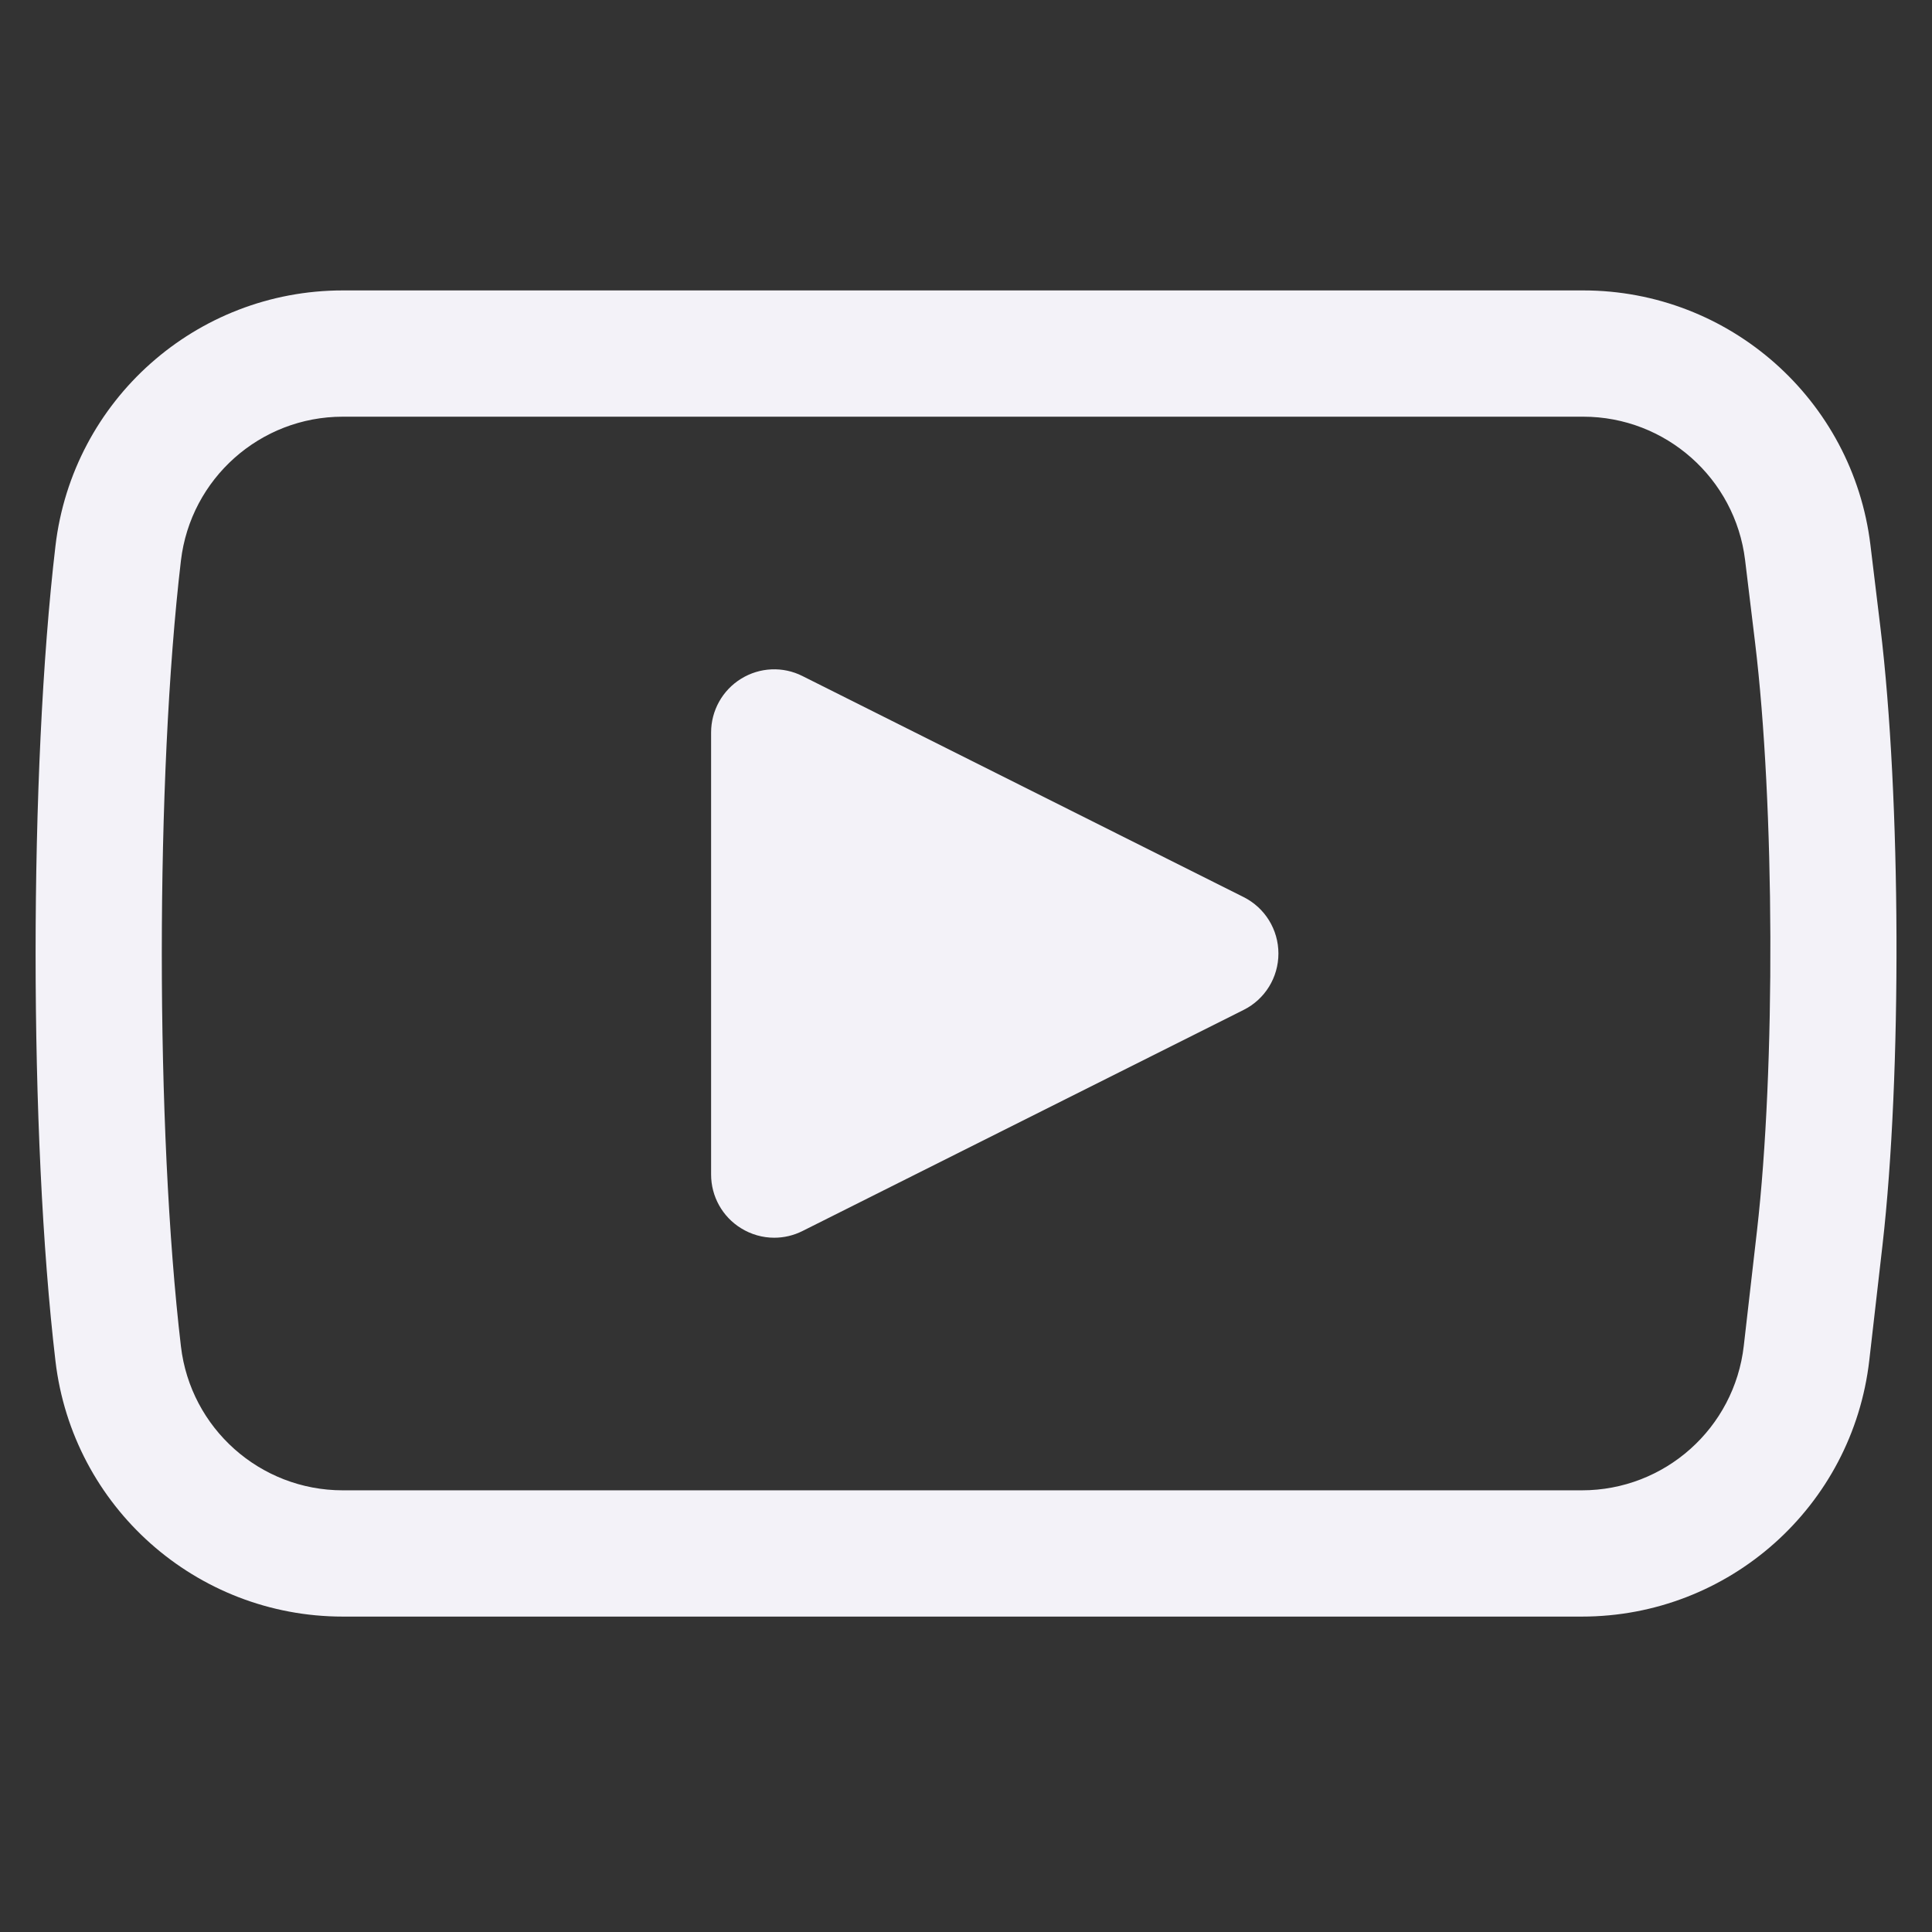<svg width="31" height="31" viewBox="0 0 31 31" fill="none" xmlns="http://www.w3.org/2000/svg">
<rect x="0" y="0" width="31" height="31" fill="#333333" stroke="none"/>
<g clip-path="url(#clip0_42_3692)">
<path d="M25.382 25.939H5.5C3.147 25.939 1.165 24.177 0.89 21.839C0.465 18.234 0.465 12.366 0.89 8.759C1.165 6.422 3.146 4.66 5.5 4.66H25.404C27.749 4.66 29.73 6.415 30.012 8.744L30.172 10.066C30.503 12.798 30.518 17.244 30.206 19.976L29.994 21.825C29.726 24.17 27.743 25.939 25.382 25.939ZM5.5 6.686C4.174 6.686 3.058 7.68 2.903 8.996C2.494 12.472 2.494 18.127 2.903 21.602C3.057 22.919 4.174 23.913 5.5 23.913H25.382C26.712 23.913 27.829 22.916 27.98 21.594L28.192 19.746C28.49 17.145 28.476 12.912 28.161 10.309L28.001 8.987C27.842 7.676 26.725 6.686 25.404 6.686H5.5Z" fill="#F3F2F8"/>
<path d="M19.5 15.299L12.423 11.753V18.846L19.5 15.299Z" fill="#F3F2F8"/>
<path d="M12.423 19.86C12.238 19.86 12.054 19.809 11.891 19.708C11.592 19.524 11.41 19.198 11.41 18.846V11.753C11.41 11.402 11.592 11.075 11.891 10.891C12.19 10.706 12.563 10.689 12.877 10.848L19.954 14.394C20.297 14.566 20.513 14.916 20.513 15.3C20.513 15.684 20.297 16.034 19.954 16.205L12.877 19.752C12.734 19.824 12.579 19.86 12.423 19.86ZM13.437 13.395V17.205L17.238 15.3L13.437 13.395Z" fill="#F3F2F8"/>
</g>
<defs>
<clipPath id="clip0_42_3692">
<rect width="29.859" height="29.859" fill="white" transform="translate(0.572 0.344)"/>
</clipPath>
</defs>
</svg>
